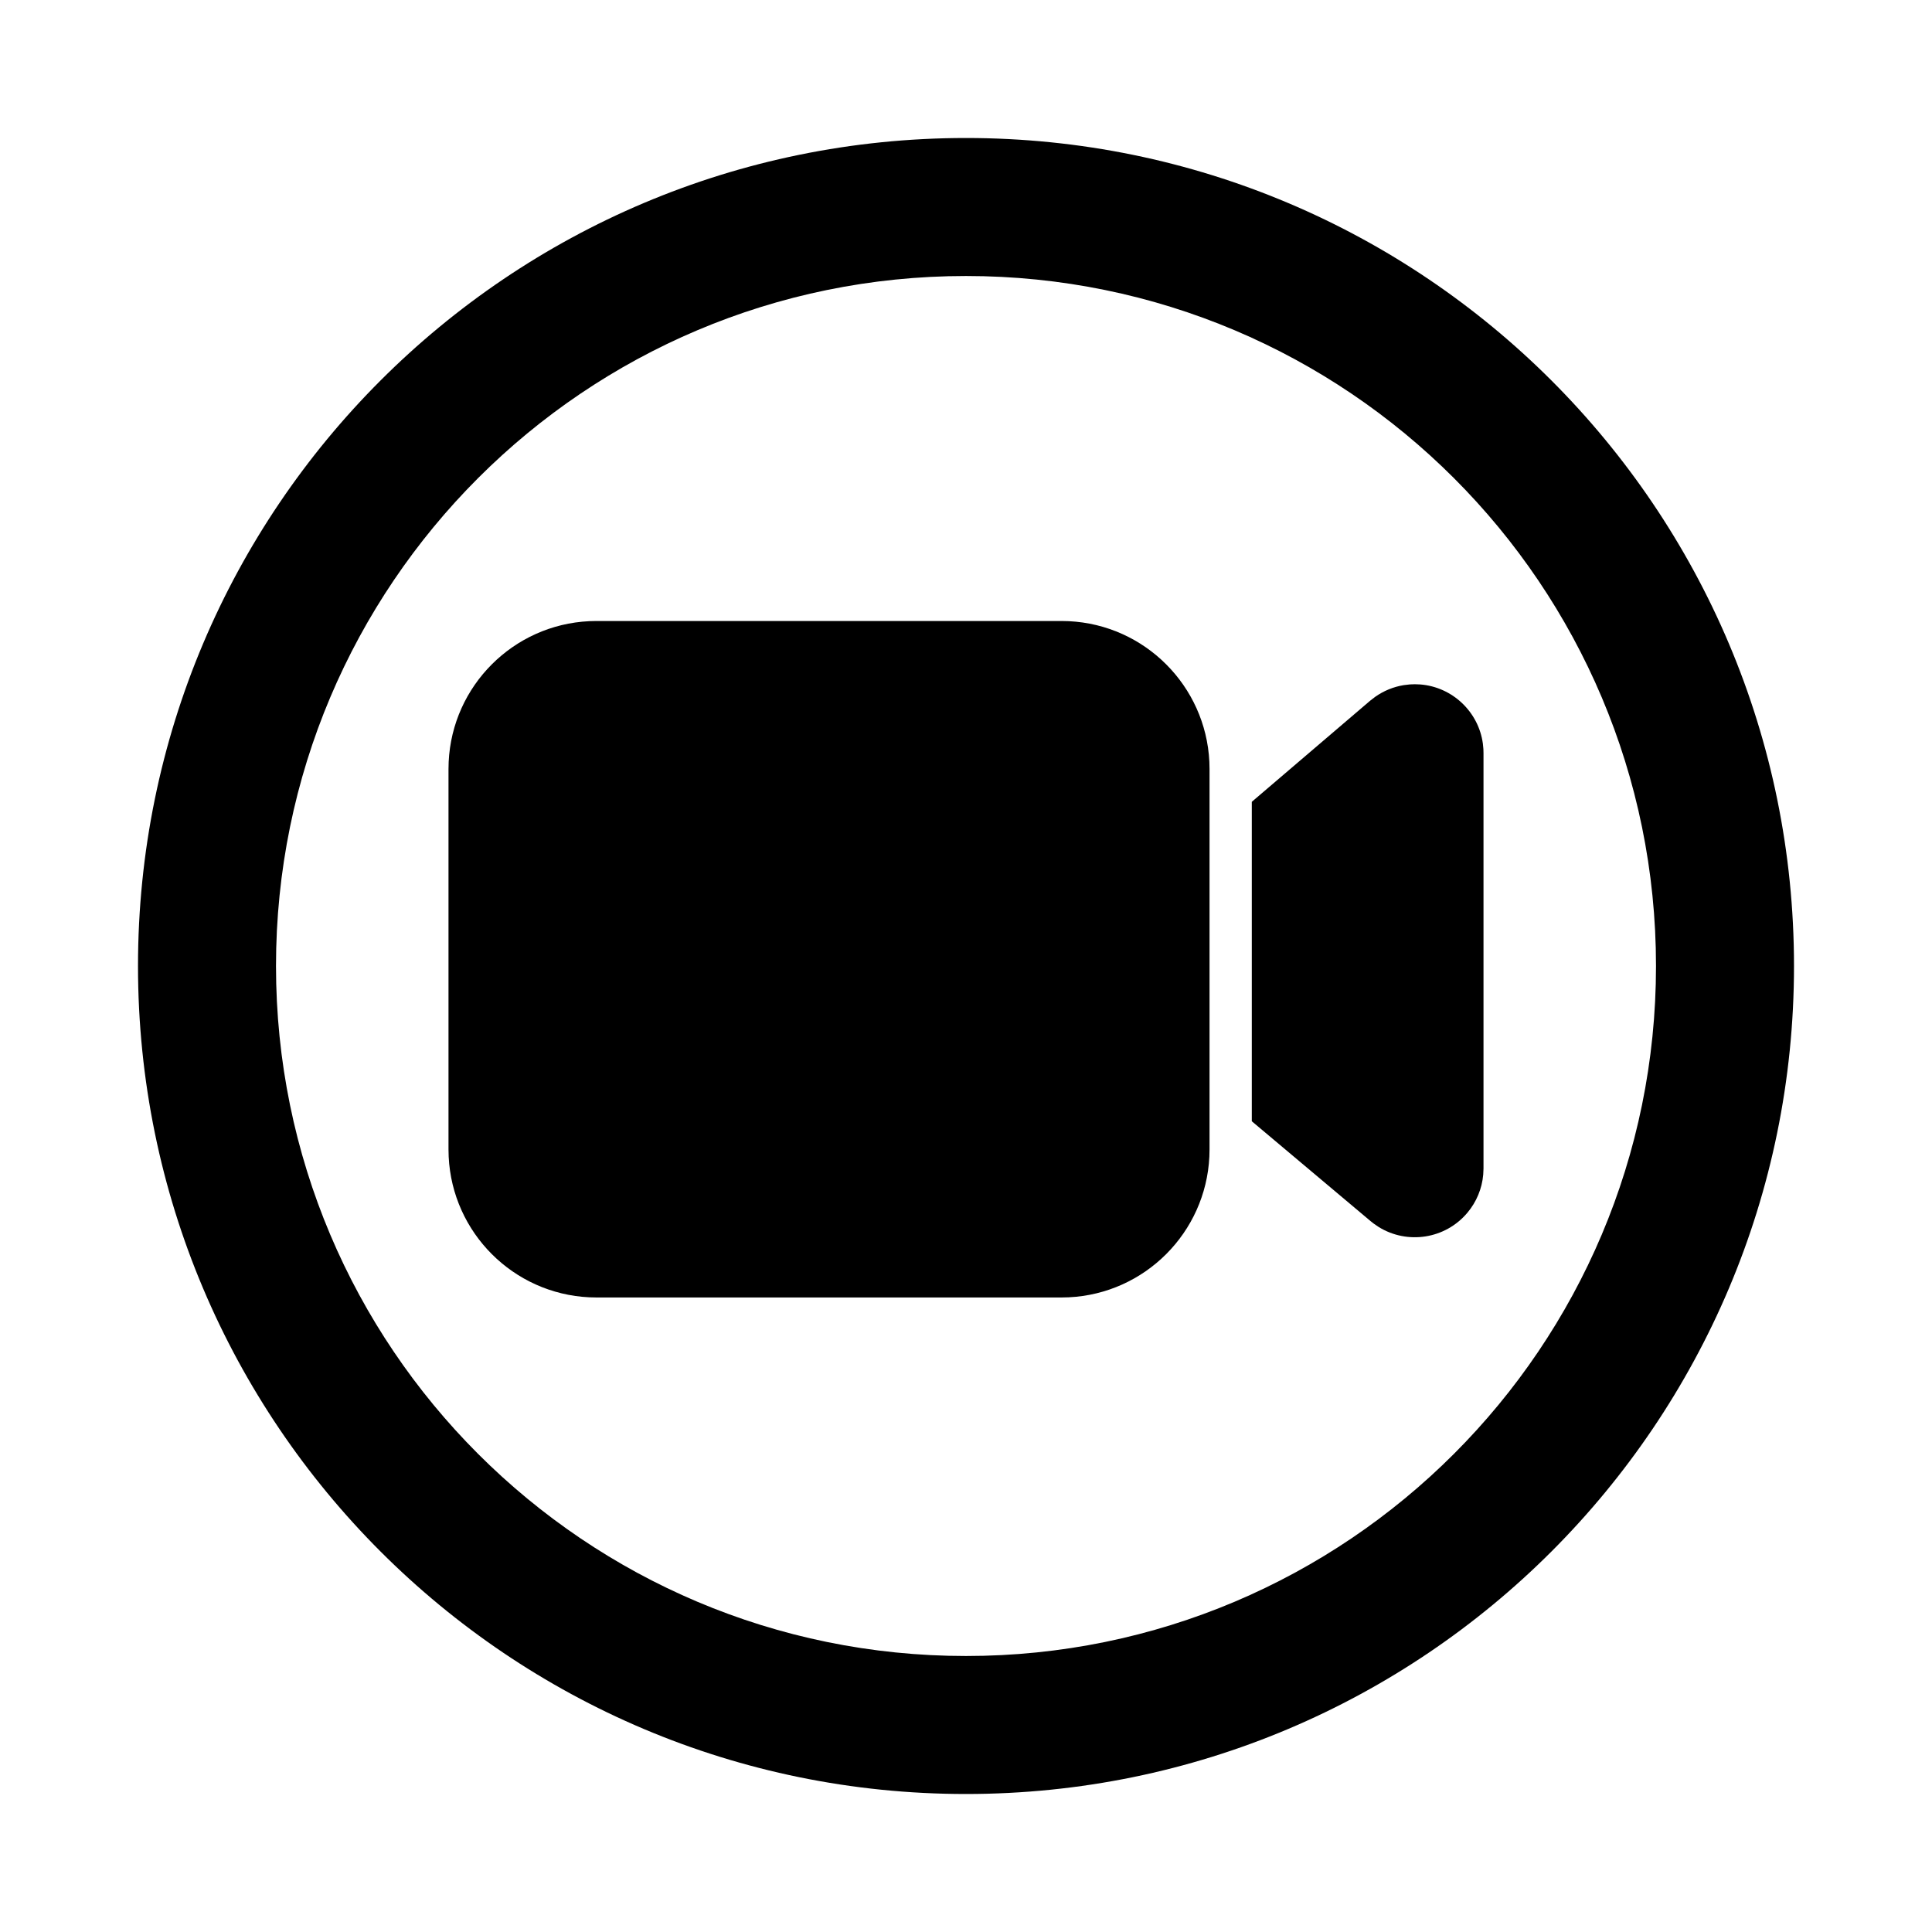 <svg xmlns="http://www.w3.org/2000/svg" width="56" height="56" viewBox="0 0 56 56">
  <path d="M24,0 C37.255,0 48,10.745 48,24 C48,37.255 37.255,48 24,48 C10.745,48 0,37.255 0,24 C0,10.745 10.745,0 24,0 Z M24,4 C12.954,4 4,12.954 4,24 C4,35.046 12.954,44 24,44 C35.046,44 44,35.046 44,24 C44,12.954 35.046,4 24,4 Z M26.769,14 L26.977,14.005 C29.181,14.11 30.948,15.878 31.054,18.081 L31.059,18.289 L31.059,29.318 L31.054,29.526 C30.948,31.73 29.181,33.498 26.977,33.603 L26.769,33.608 L13.289,33.608 L13.081,33.603 C10.878,33.498 9.11,31.73 9.005,29.526 L9,29.318 L9,18.289 L9.005,18.081 C9.11,15.878 10.878,14.11 13.081,14.005 L13.289,14 L26.769,14 Z M37.009,15.833 L37.166,15.839 C38.103,15.913 38.858,16.635 38.982,17.556 L38.997,17.712 L39,17.825 L39,29.871 L38.992,30.046 C38.957,30.452 38.797,30.838 38.533,31.152 C37.889,31.918 36.792,32.077 35.965,31.567 L35.822,31.47 L35.727,31.395 L32.284,28.5 L32.284,19.241 L35.715,16.31 L35.859,16.199 C36.106,16.024 36.389,15.908 36.687,15.859 L36.867,15.838 L37.009,15.833 Z" transform="translate(4 4)"/>
</svg>
